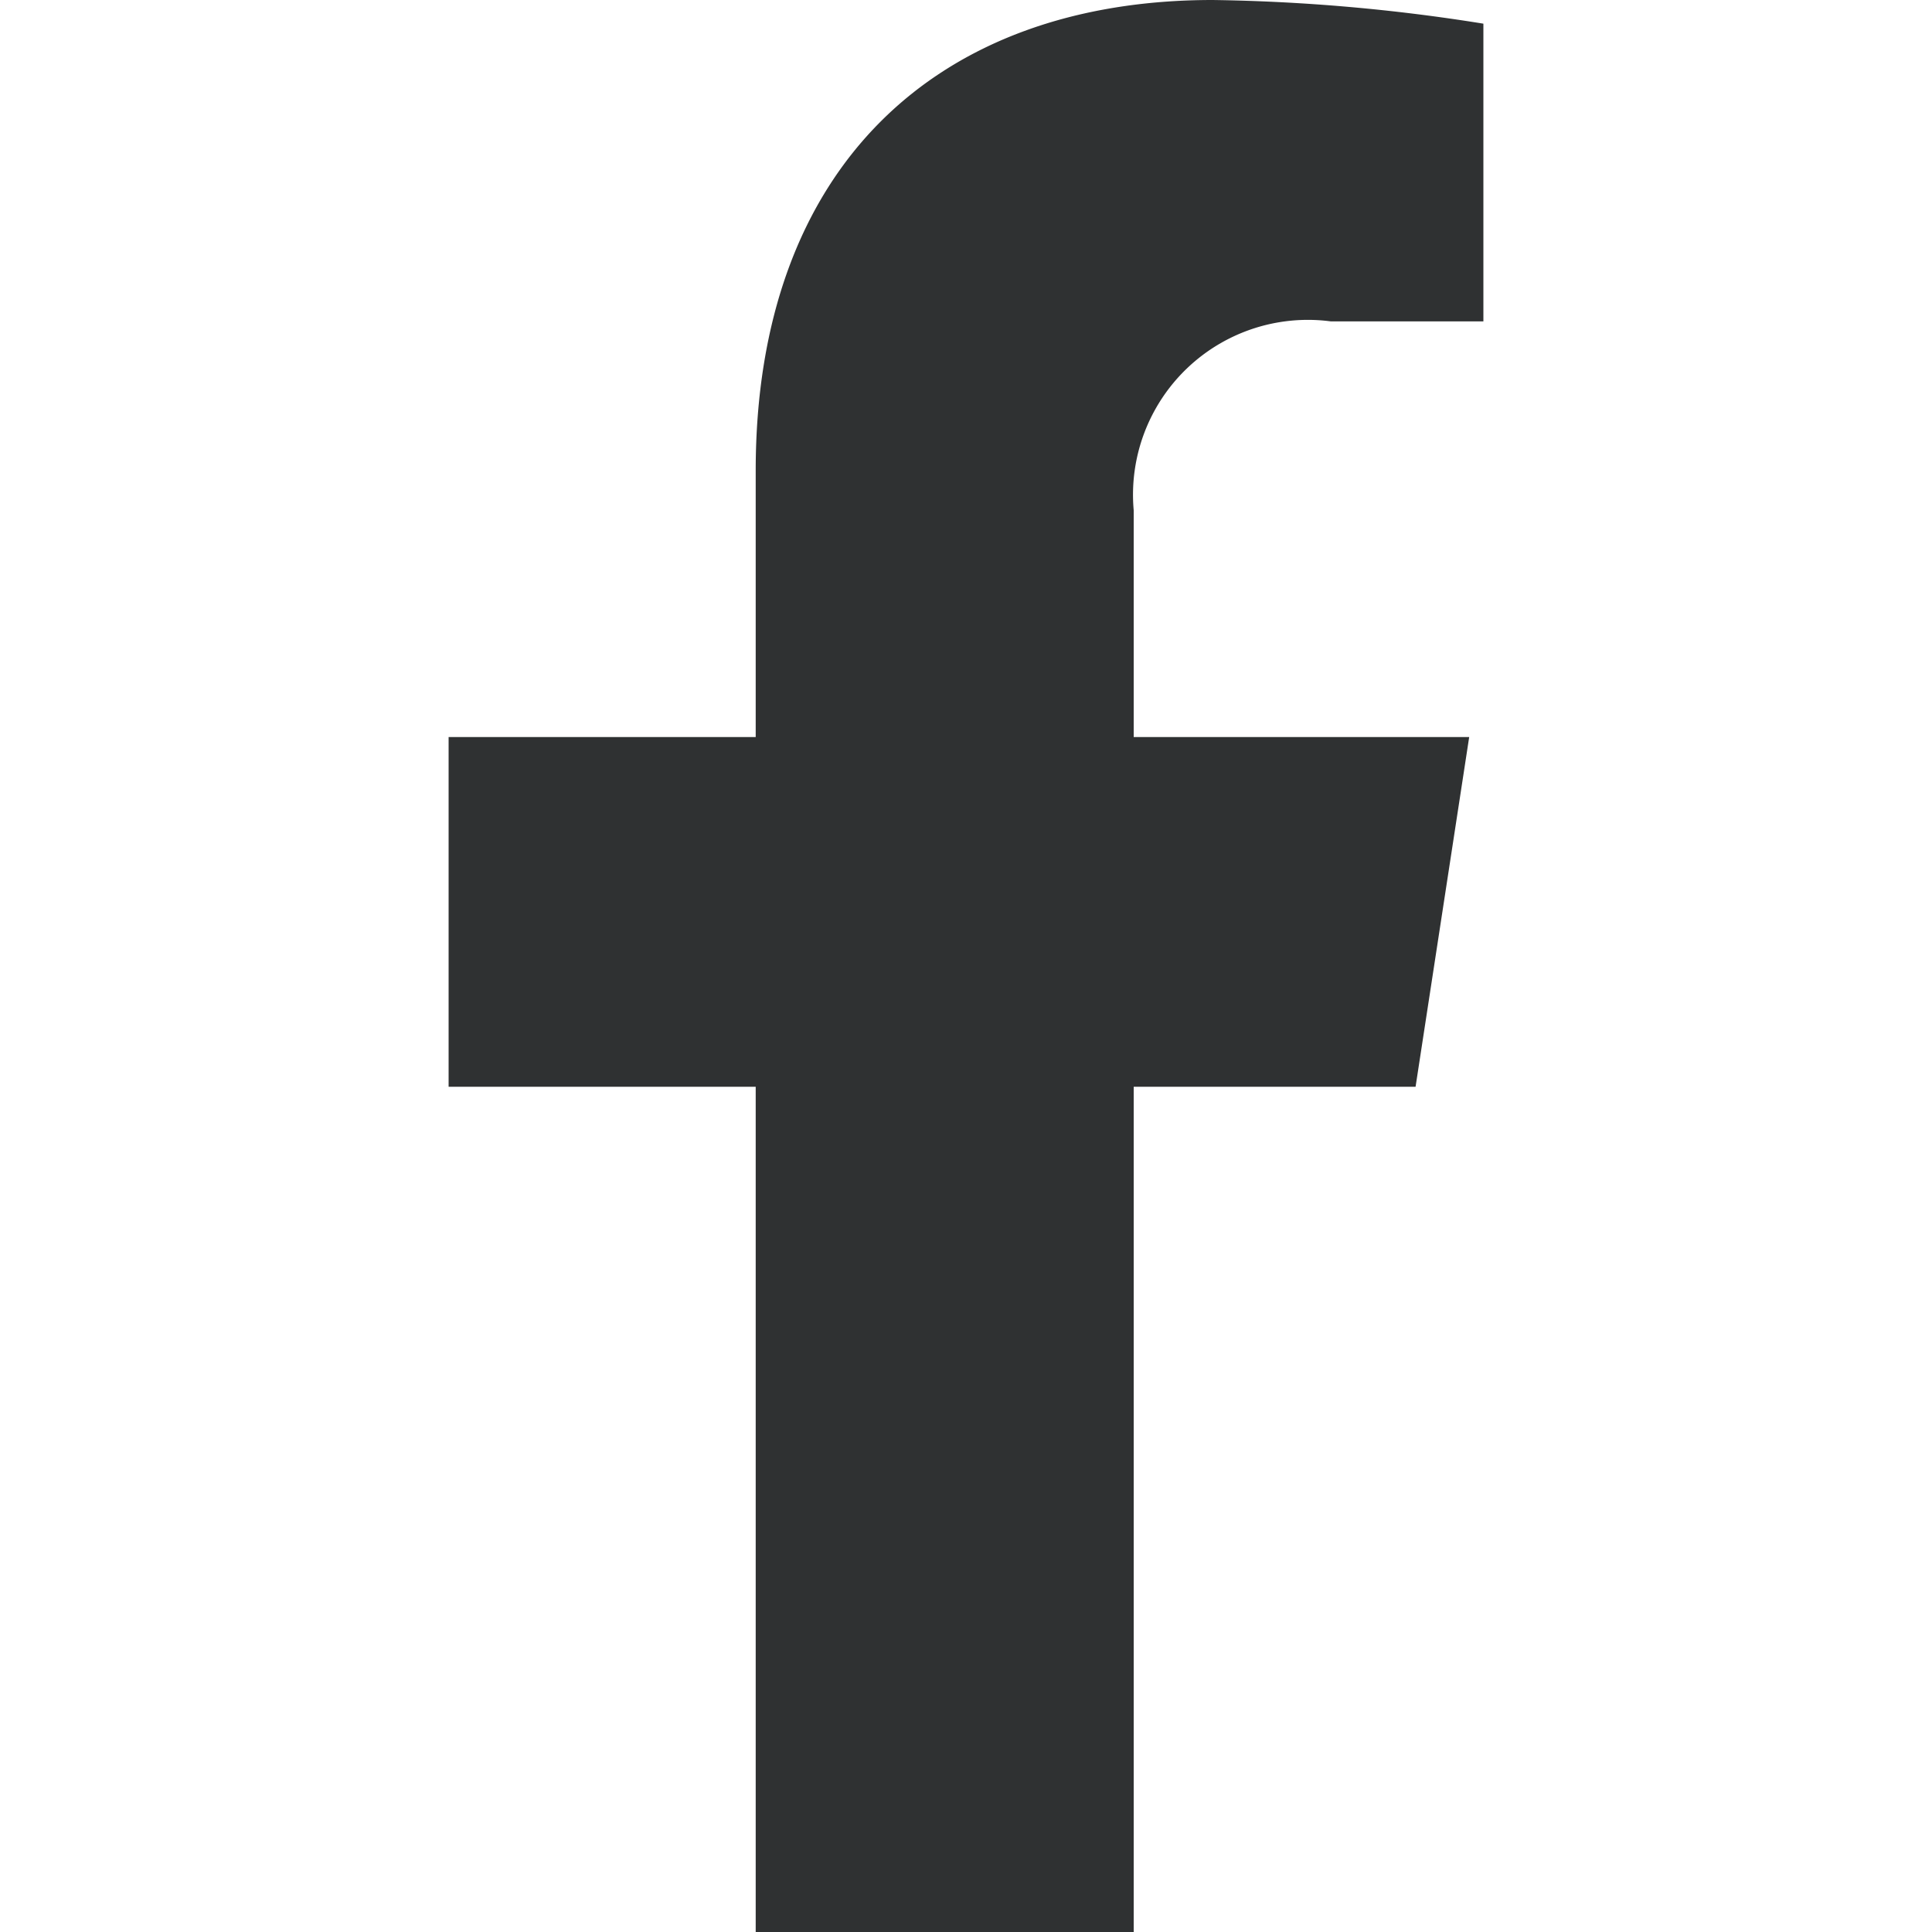 <svg xmlns="http://www.w3.org/2000/svg" xmlns:xlink="http://www.w3.org/1999/xlink" width="20" height="20" viewBox="0 0 20 20">
  <defs>
    <clipPath id="clip-path">
      <rect id="Rectangle_122" data-name="Rectangle 122" width="20" height="20" transform="translate(1887 706)" fill="#2f3132"/>
    </clipPath>
  </defs>
  <g id="fb" transform="translate(-1887 -706)" clip-path="url(#clip-path)">
    <path id="fb-2" data-name="fb" d="M11.083,11.25l.555-3.62H8.165V5.282a1.81,1.81,0,0,1,2.041-1.955h1.579V.245A19.254,19.254,0,0,0,8.982,0c-2.86,0-4.73,1.734-4.73,4.872V7.63H1.073v3.62H4.252V20H8.165V11.25Z" transform="translate(1890.571 706)" fill="#2f3132"/>
  </g>
</svg>
